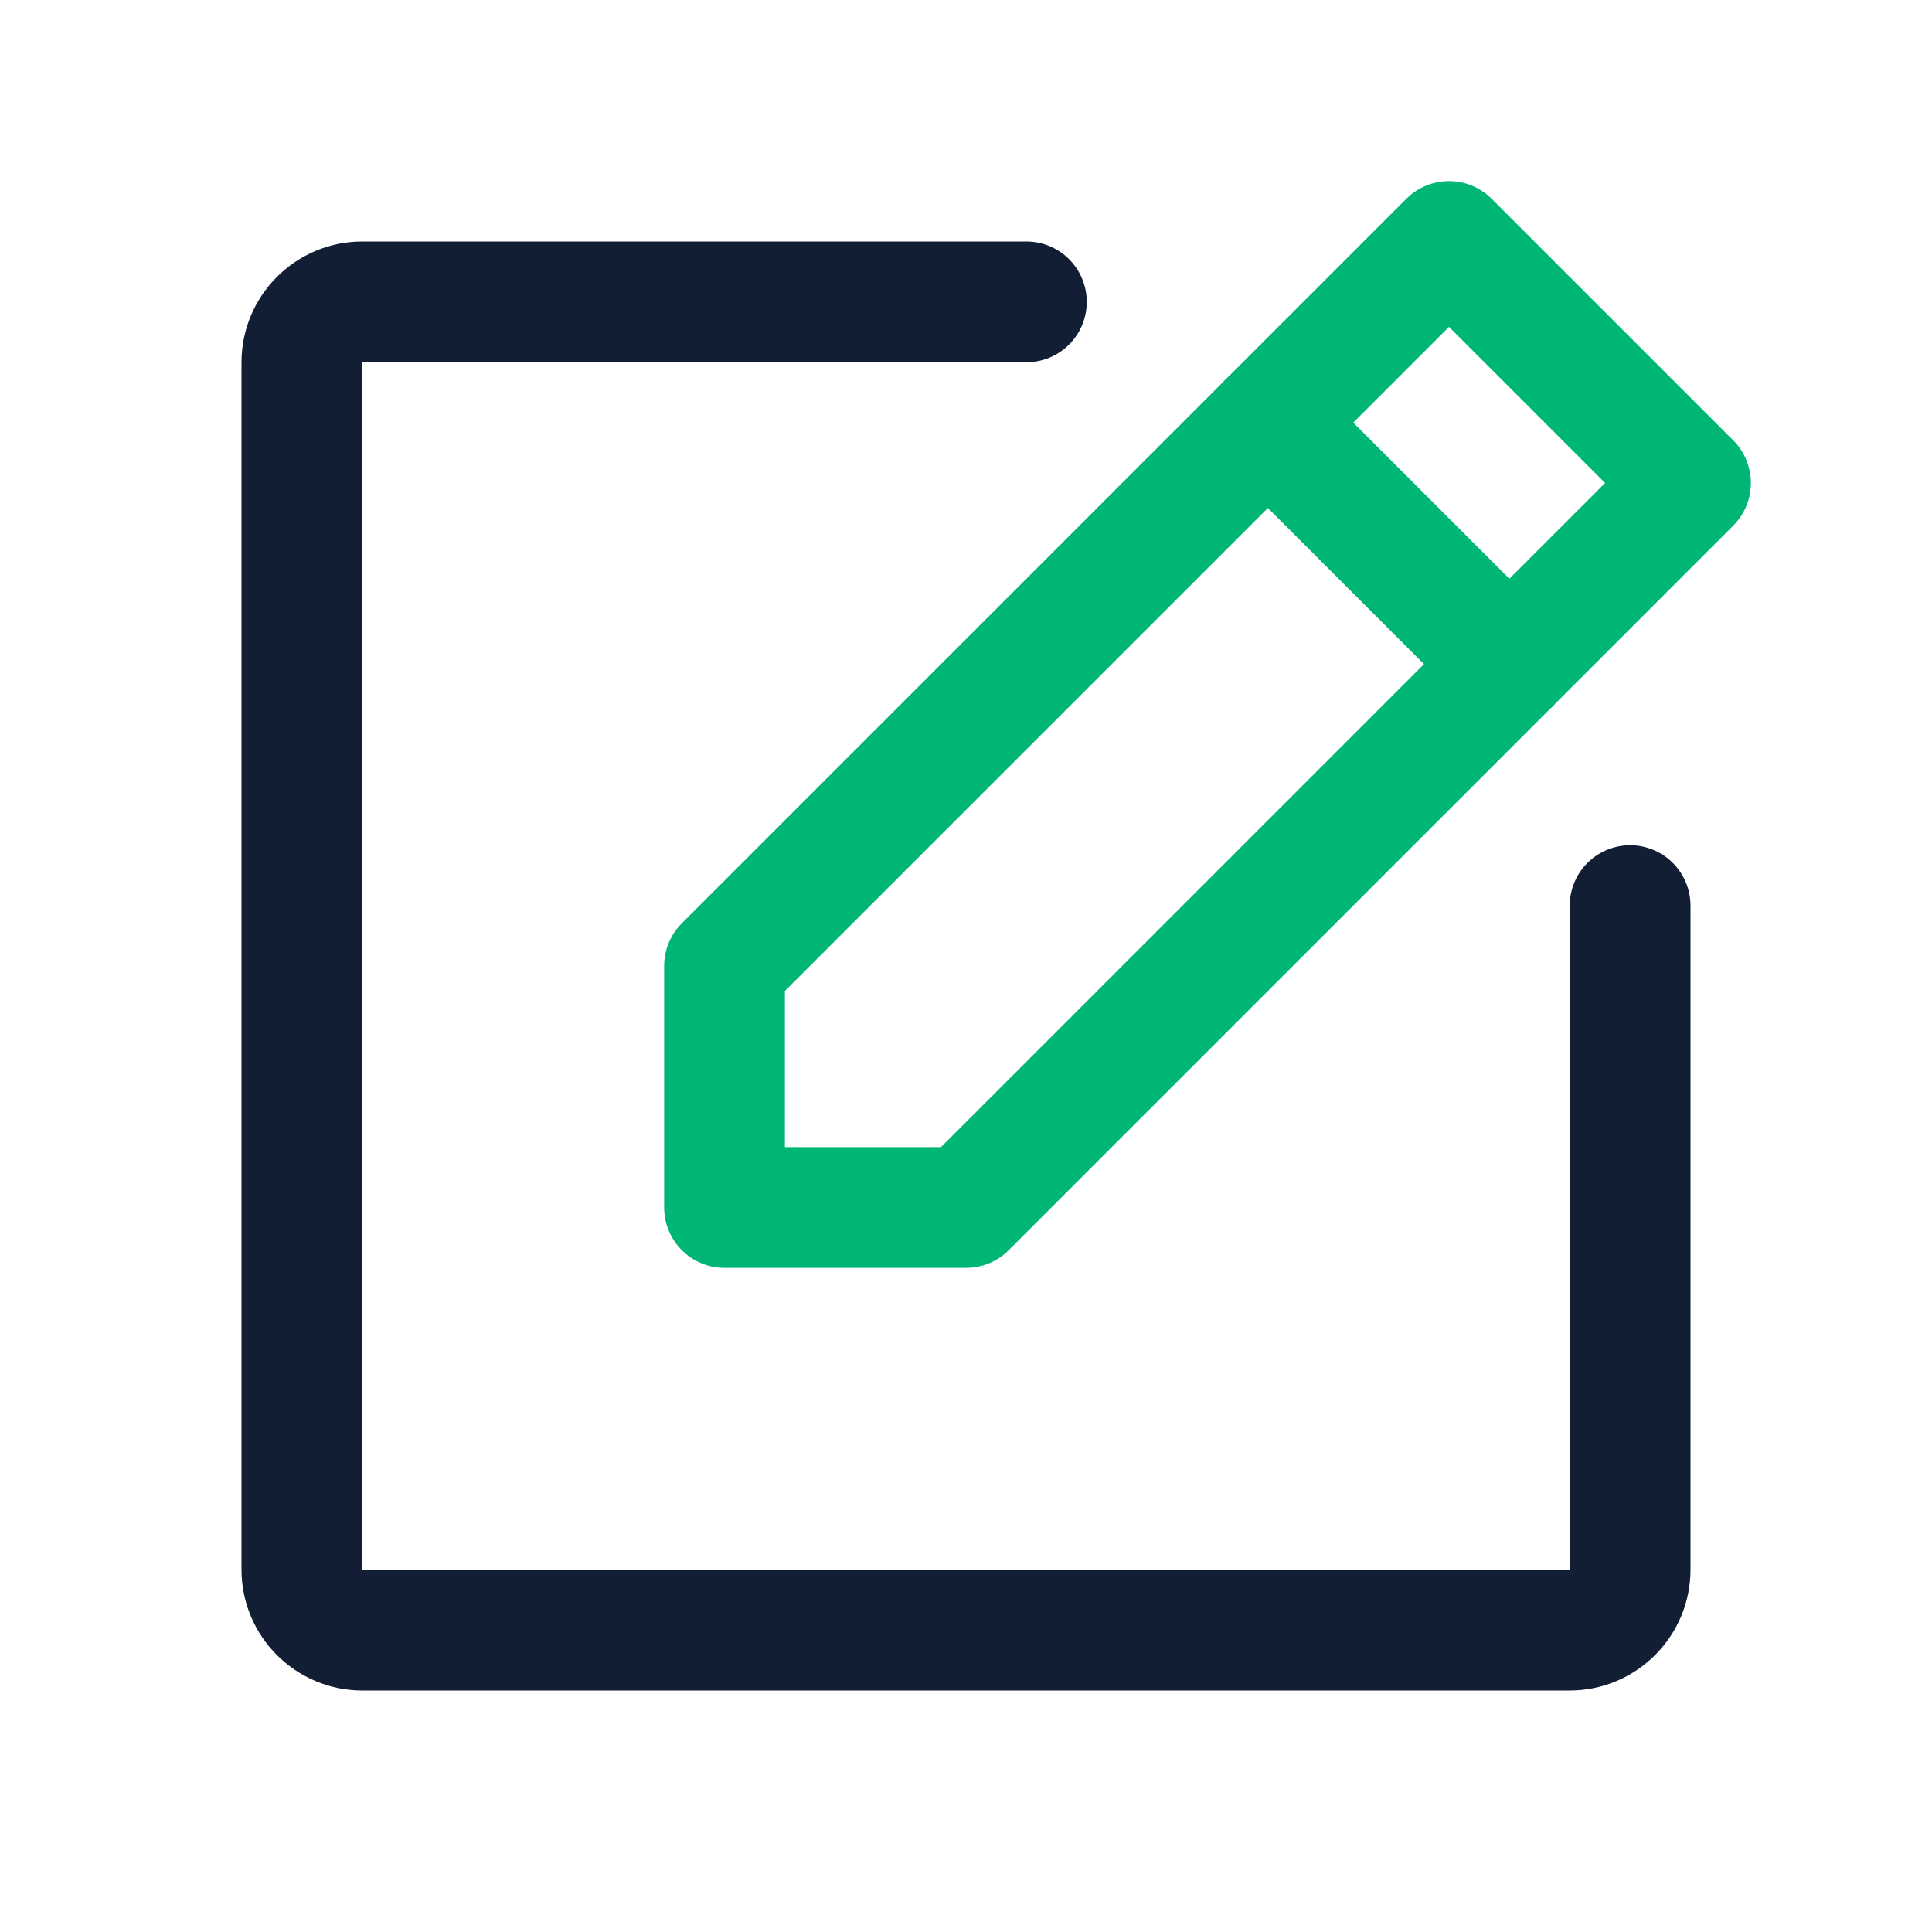 <?xml version="1.0" encoding="utf-8"?>
<!-- Generator: Adobe Illustrator 27.9.0, SVG Export Plug-In . SVG Version: 6.00 Build 0)  -->
<svg version="1.1" id="레이어_1" xmlns="http://www.w3.org/2000/svg" xmlns:xlink="http://www.w3.org/1999/xlink" x="0px"
	 y="0px" viewBox="0 0 256 256" style="enable-background:new 0 0 256 256;" xml:space="preserve">
<style type="text/css">
	.st0{fill:none;}
	.st1{fill:none;stroke:#00B675;stroke-width:16;stroke-linecap:round;stroke-linejoin:round;}
	.st2{fill:none;stroke:#121E34;stroke-width:16;stroke-linecap:round;stroke-linejoin:round;}
</style>
<rect class="st0" width="256" height="256"/>
<polygon class="st1" points="128,160 96,160 96,128 192,32 224,64 "/>
<line class="st1" x1="168" y1="56" x2="200" y2="88"/>
<path class="st2" d="M216,120v88c0,4.4-3.6,8-8,8H48c-4.4,0-8-3.6-8-8V48c0-4.4,3.6-8,8-8h88"/>
</svg>
